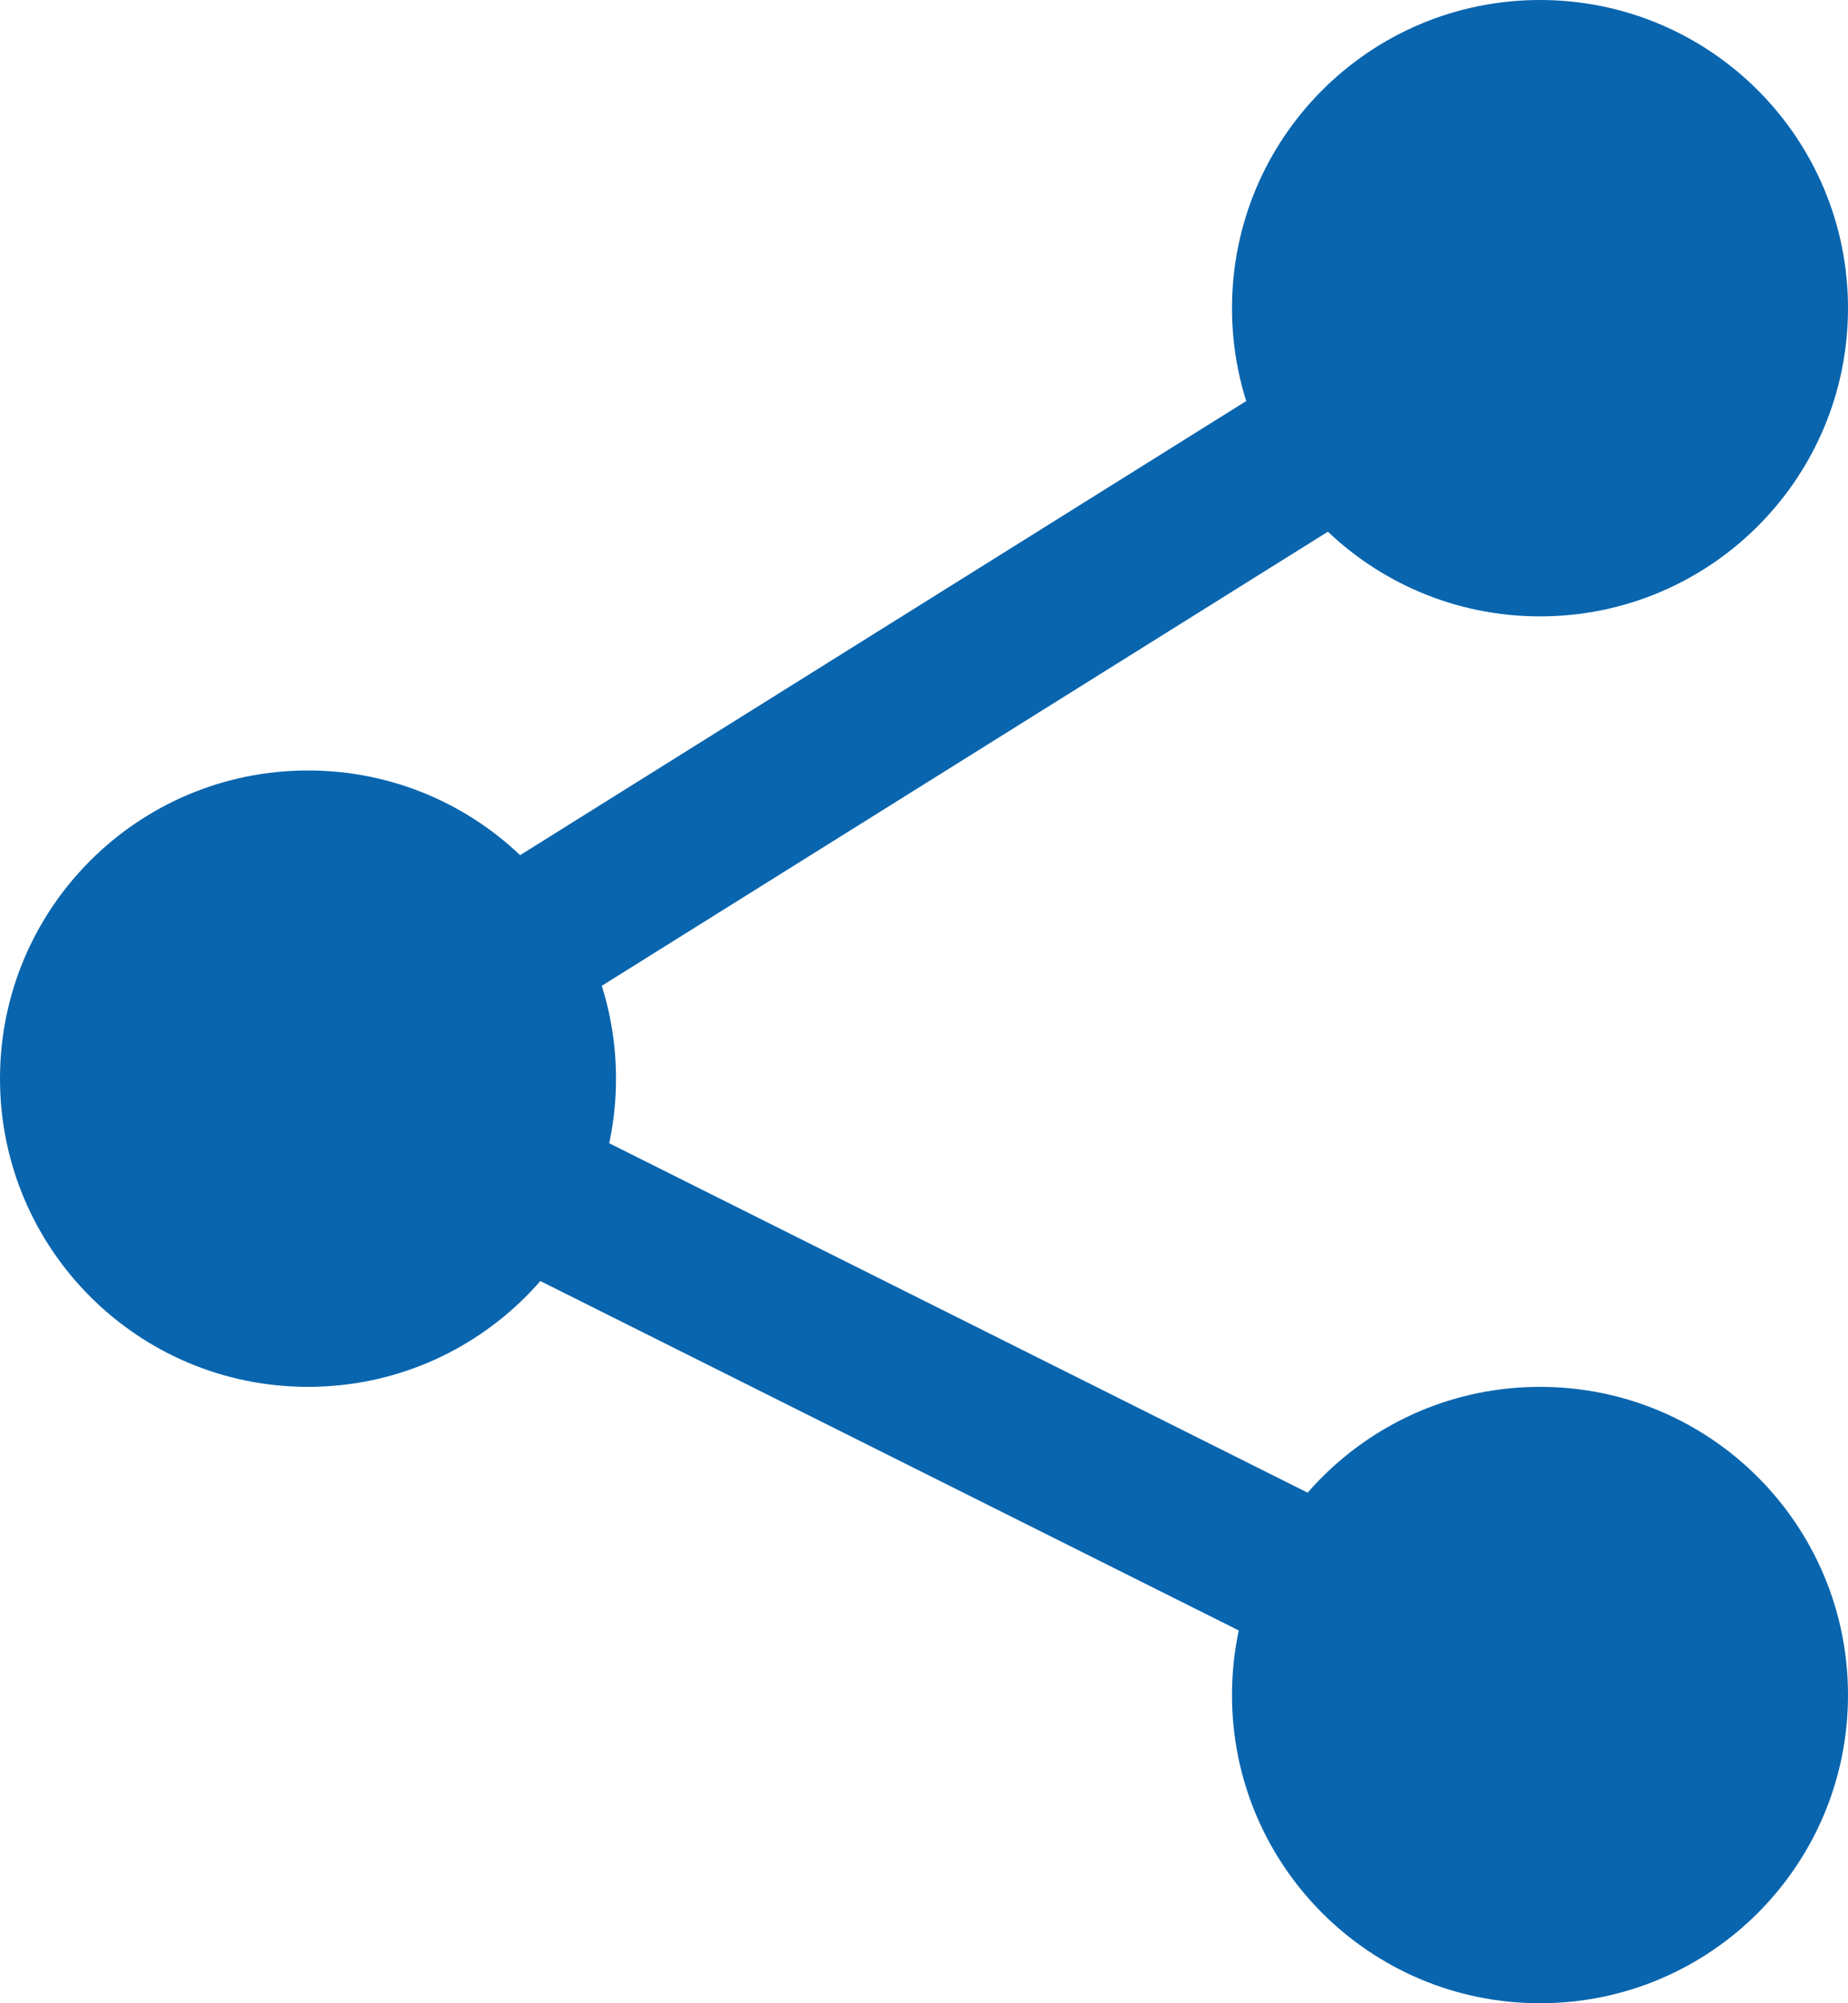 <?xml version="1.0" encoding="UTF-8"?>
<svg width="12px" height="13px" viewBox="0 0 12 13" version="1.1" xmlns="http://www.w3.org/2000/svg" xmlns:xlink="http://www.w3.org/1999/xlink">
    <title>编组 28</title>
    <g id="页面-1" stroke="none" stroke-width="1" fill="none" fill-rule="evenodd">
        <g id="KOORITH-首页" transform="translate(-886, -5599)">
            <g id="编组-67" transform="translate(0, 5132)">
                <g id="编组-53" transform="translate(360, 72)">
                    <g id="编组-41" transform="translate(0, 171)">
                        <g id="编组-36" transform="translate(416, 44)">
                            <g id="编组-33" transform="translate(0, 178)">
                                <g id="编组-32" transform="translate(110, 0)">
                                    <g id="编组-28" transform="translate(0, 2)">
                                        <path d="M2,9 C3.105,9 4,8.105 4,7 C4,5.895 3.105,5 2,5 C0.895,5 0,5.895 0,7 C0,8.105 0.895,9 2,9 Z M10,4 C11.105,4 12,3.105 12,2 C12,0.895 11.105,0 10,0 C8.895,0 8,0.895 8,2 C8,3.105 8.895,4 10,4 Z M10,13 C11.105,13 12,12.105 12,11 C12,9.895 11.105,9 10,9 C8.895,9 8,9.895 8,11 C8,12.105 8.895,13 10,13 Z" id="形状结合" fill="#0965AE"></path>
                                        <polyline id="路径-53" stroke="#0965AE" stroke-linecap="round" stroke-linejoin="round" points="10 11 2 7 10 2"></polyline>
                                    </g>
                                </g>
                            </g>
                        </g>
                    </g>
                </g>
            </g>
        </g>
    </g>
</svg>